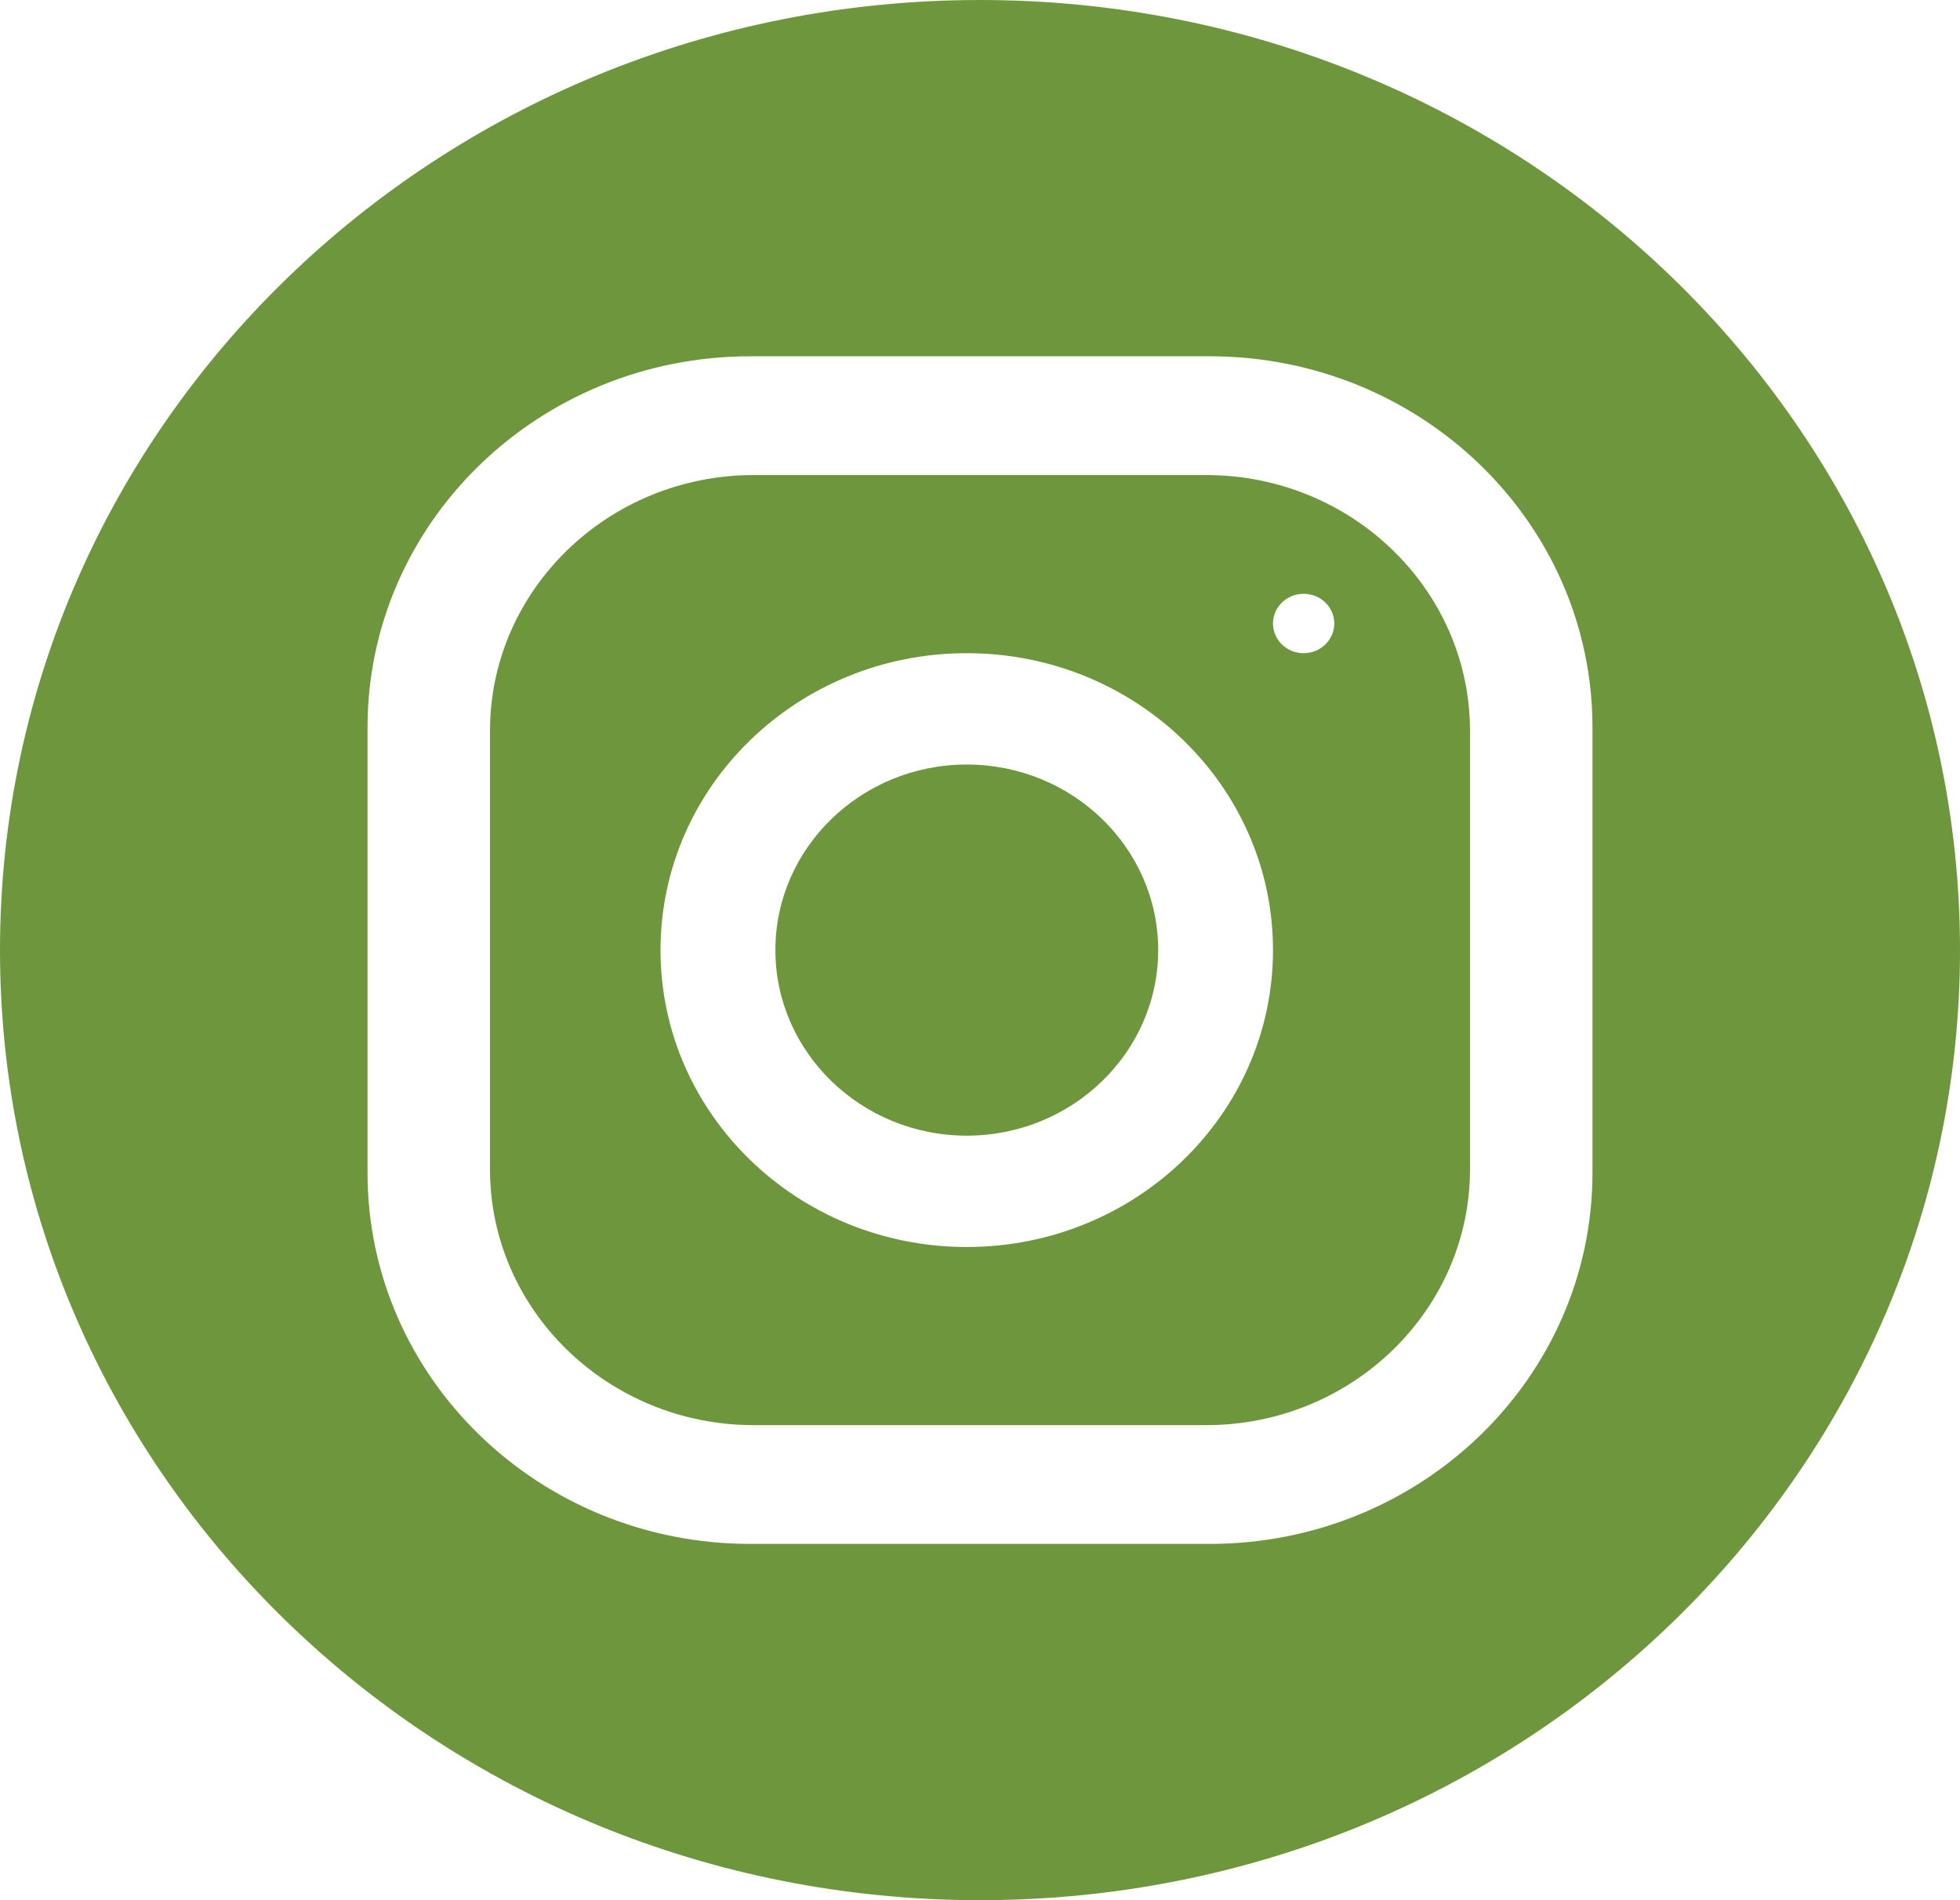 <?xml version="1.0" encoding="UTF-8"?>
<svg xmlns="http://www.w3.org/2000/svg" xmlns:xlink="http://www.w3.org/1999/xlink" width="33px" height="32px" viewBox="0 0 33 32">
  <title>icons-ig</title>
  <g id="ig-icon" stroke="none" stroke-width="1" fill="none" fill-rule="evenodd">
    <g id="icons-ig" transform="translate(-1261, -161)" fill="#6E973D">
      <path d="M1277.5,161 C1286.613,161 1294,168.163 1294,177 C1294,185.836 1286.613,193 1277.5,193 C1268.387,193 1261,185.836 1261,177 C1261,168.163 1268.387,161 1277.5,161 Z M1281.367,167 L1273.633,167 C1270.074,167 1267.188,169.799 1267.188,173.25 L1267.188,180.75 C1267.188,184.201 1270.074,187 1273.633,187 L1281.367,187 C1284.926,187 1287.812,184.201 1287.812,180.75 L1287.812,173.25 C1287.812,169.799 1284.926,167 1281.367,167 Z M1281.308,169 C1283.757,169 1285.75,170.932 1285.75,173.308 L1285.75,180.692 C1285.75,183.068 1283.757,185 1281.308,185 L1273.692,185 C1271.243,185 1269.25,183.068 1269.25,180.692 L1269.25,173.308 C1269.25,170.932 1271.243,169 1273.692,169 L1281.308,169 Z M1277.277,172 C1274.43,172 1272.121,174.239 1272.121,177 C1272.121,179.761 1274.43,182 1277.277,182 C1280.125,182 1282.433,179.761 1282.433,177 C1282.433,174.239 1280.125,172 1277.277,172 Z M1277.277,173.875 C1279.054,173.875 1280.5,175.276 1280.5,177 C1280.5,178.722 1279.054,180.125 1277.277,180.125 C1275.501,180.125 1274.055,178.722 1274.055,177 C1274.055,175.276 1275.501,173.875 1277.277,173.875 Z M1282.949,171 C1282.664,171 1282.433,171.224 1282.433,171.5 C1282.433,171.776 1282.664,172 1282.949,172 C1283.234,172 1283.465,171.776 1283.465,171.5 C1283.465,171.224 1283.234,171 1282.949,171 Z"></path>
    </g>
  </g>
</svg>
